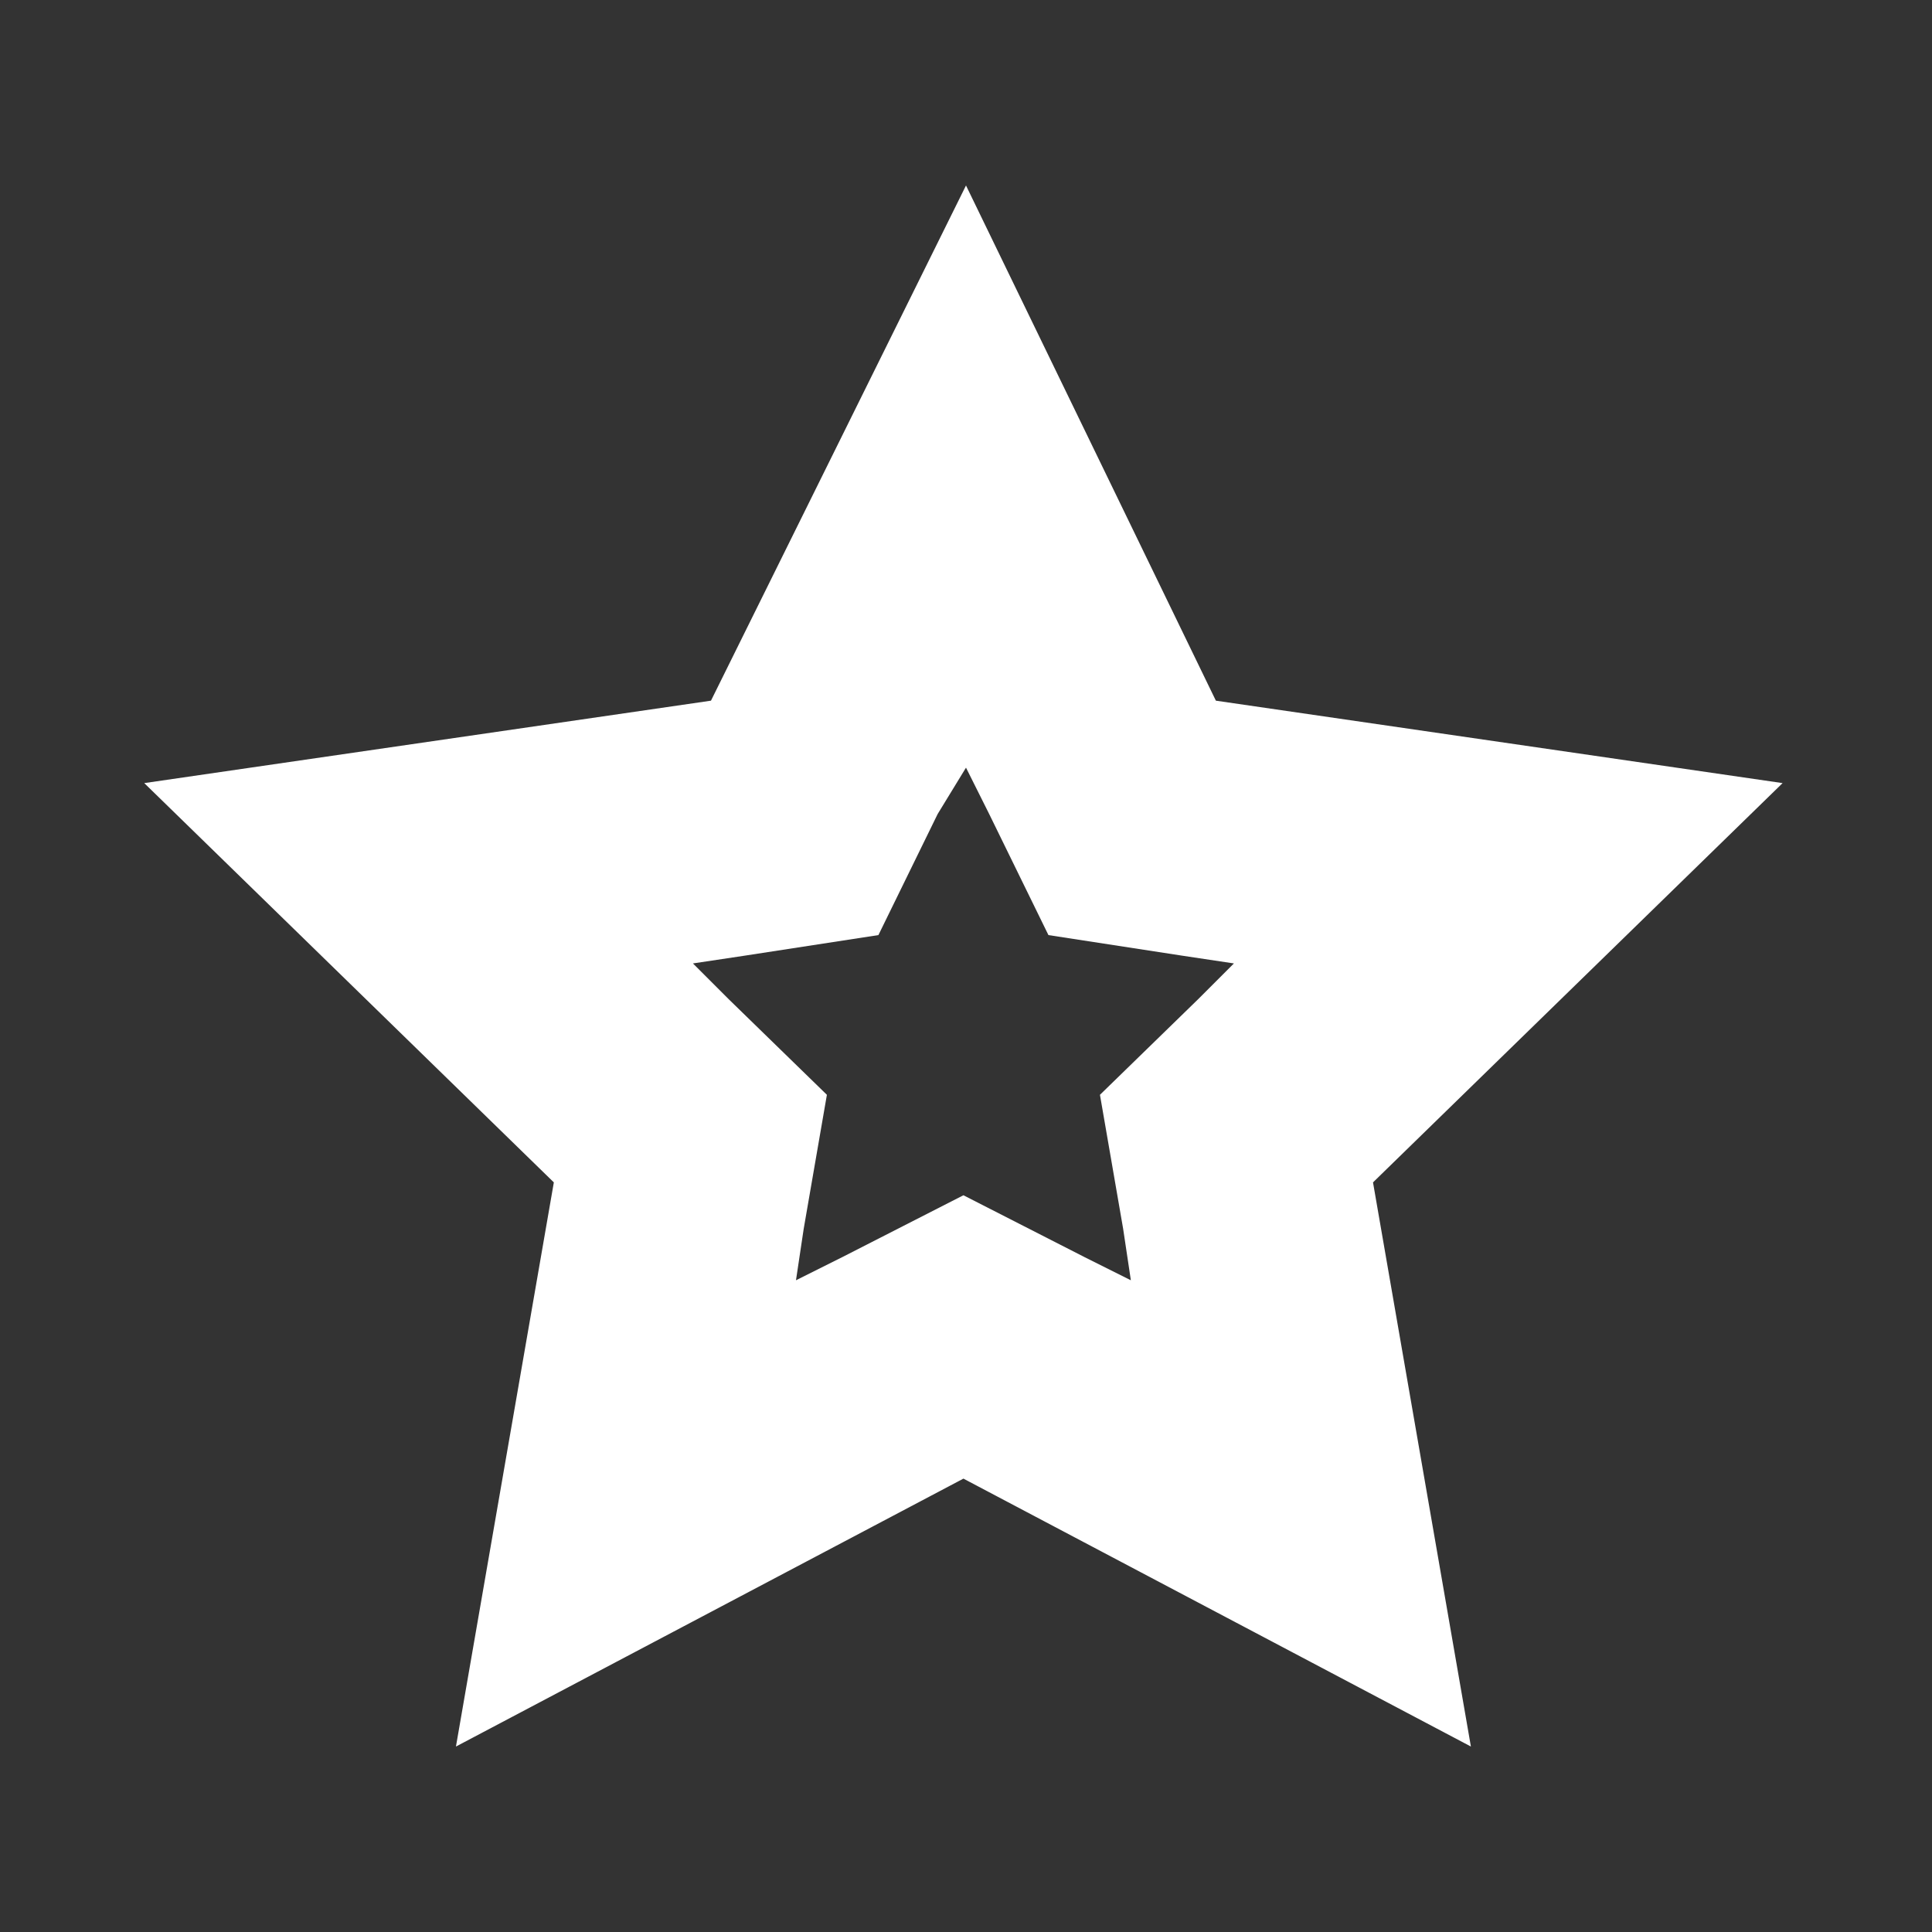 <svg xmlns="http://www.w3.org/2000/svg" viewBox="0 0 75 75"><rect x="0" y="0" width="75" height="75" fill="#333333" stroke="none"/><path d="M37.5 29.8l.9 1.8 2.3 4.7 5.2.8 2 .3-1.4 1.4-3.8 3.7.9 5.2.3 2-1.8-.9-4.7-2.4-4.7 2.4-1.8.9.3-2 .9-5.2-3.8-3.7-1.4-1.4 2-.3 5.2-.8 2.3-4.7 1.1-1.8m0-22.6l-9.9 20-22 3.2 15.9 15.5-3.8 21.9 19.7-10.4 19.7 10.4-3.8-21.9 15.9-15.5-22-3.2-9.7-20z" fill="#fff"/></svg>